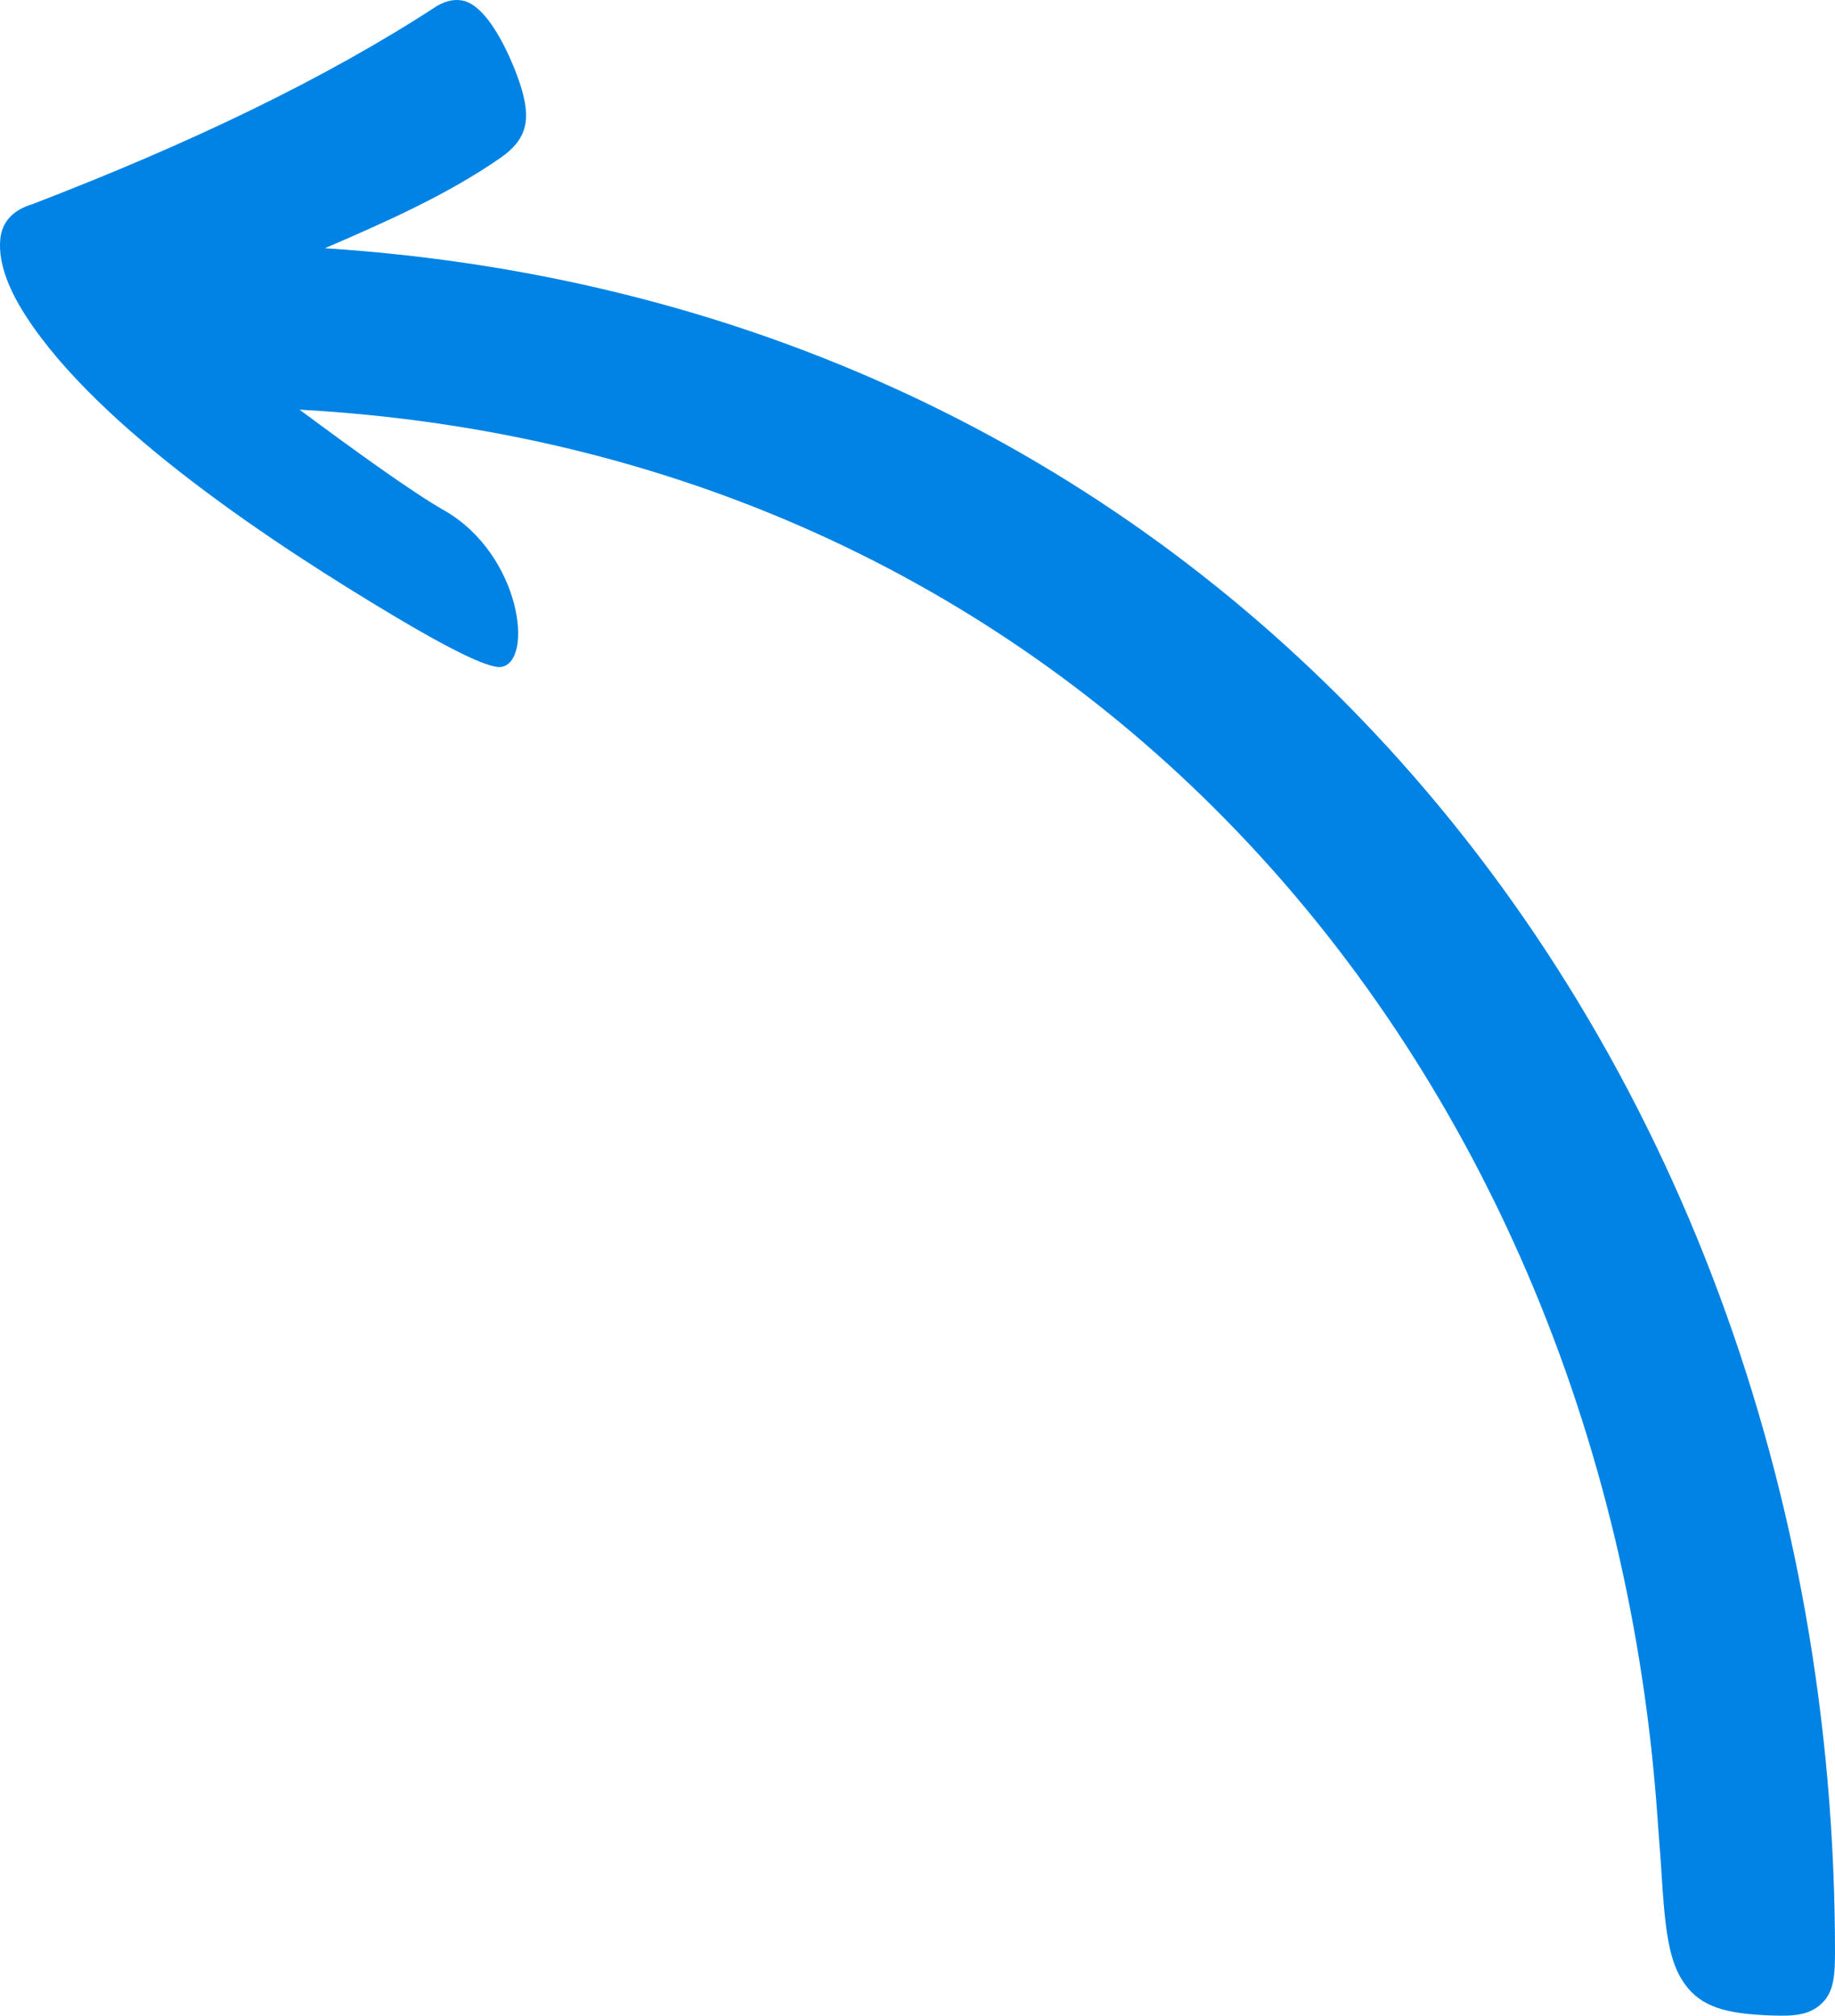<svg xmlns="http://www.w3.org/2000/svg" shape-rendering="geometricPrecision" text-rendering="geometricPrecision" image-rendering="optimizeQuality" fill-rule="evenodd" clip-rule="evenodd" viewBox="0 0 466 511.963"><path fill="#0183E5" d="M76.065 104.048c14.039 10.427 28.933 21.173 36.759 25.607 19.558 11.169 22.836 38.57 14.408 39.74-3.338.464-14.432-5.327-27.253-12.986-29.561-17.661-74.927-47.317-93.527-76.33C2.224 73.483-.346 66.995.038 61.192c.293-4.445 2.788-7.708 8.265-9.366C47.897 36.613 82.725 19.974 111.131 1.415c2.42-1.346 4.619-1.695 6.631-1.203 6.712 1.64 12.585 15.647 14.456 21.588 2.694 8.553 1.685 13.59-5.18 18.338-13.515 9.346-28.999 16.228-44.546 22.911 111.908 7.207 204.019 54.796 269.926 126.745 72.915 79.599 113.669 188.977 113.581 306.364-.004 6.723-.577 10.496-4.081 13.312-3.164 2.542-7.141 2.712-14.118 2.348-10.814-.563-16.828-2.623-20.808-9.195-3.403-5.62-4.254-13.817-5.081-27.422-.244-4.013-.617-8.023-.884-12.037-6.55-98.572-45.366-189.537-110.1-255.329-58.576-59.533-138.435-98.473-234.862-103.787z"/></svg>